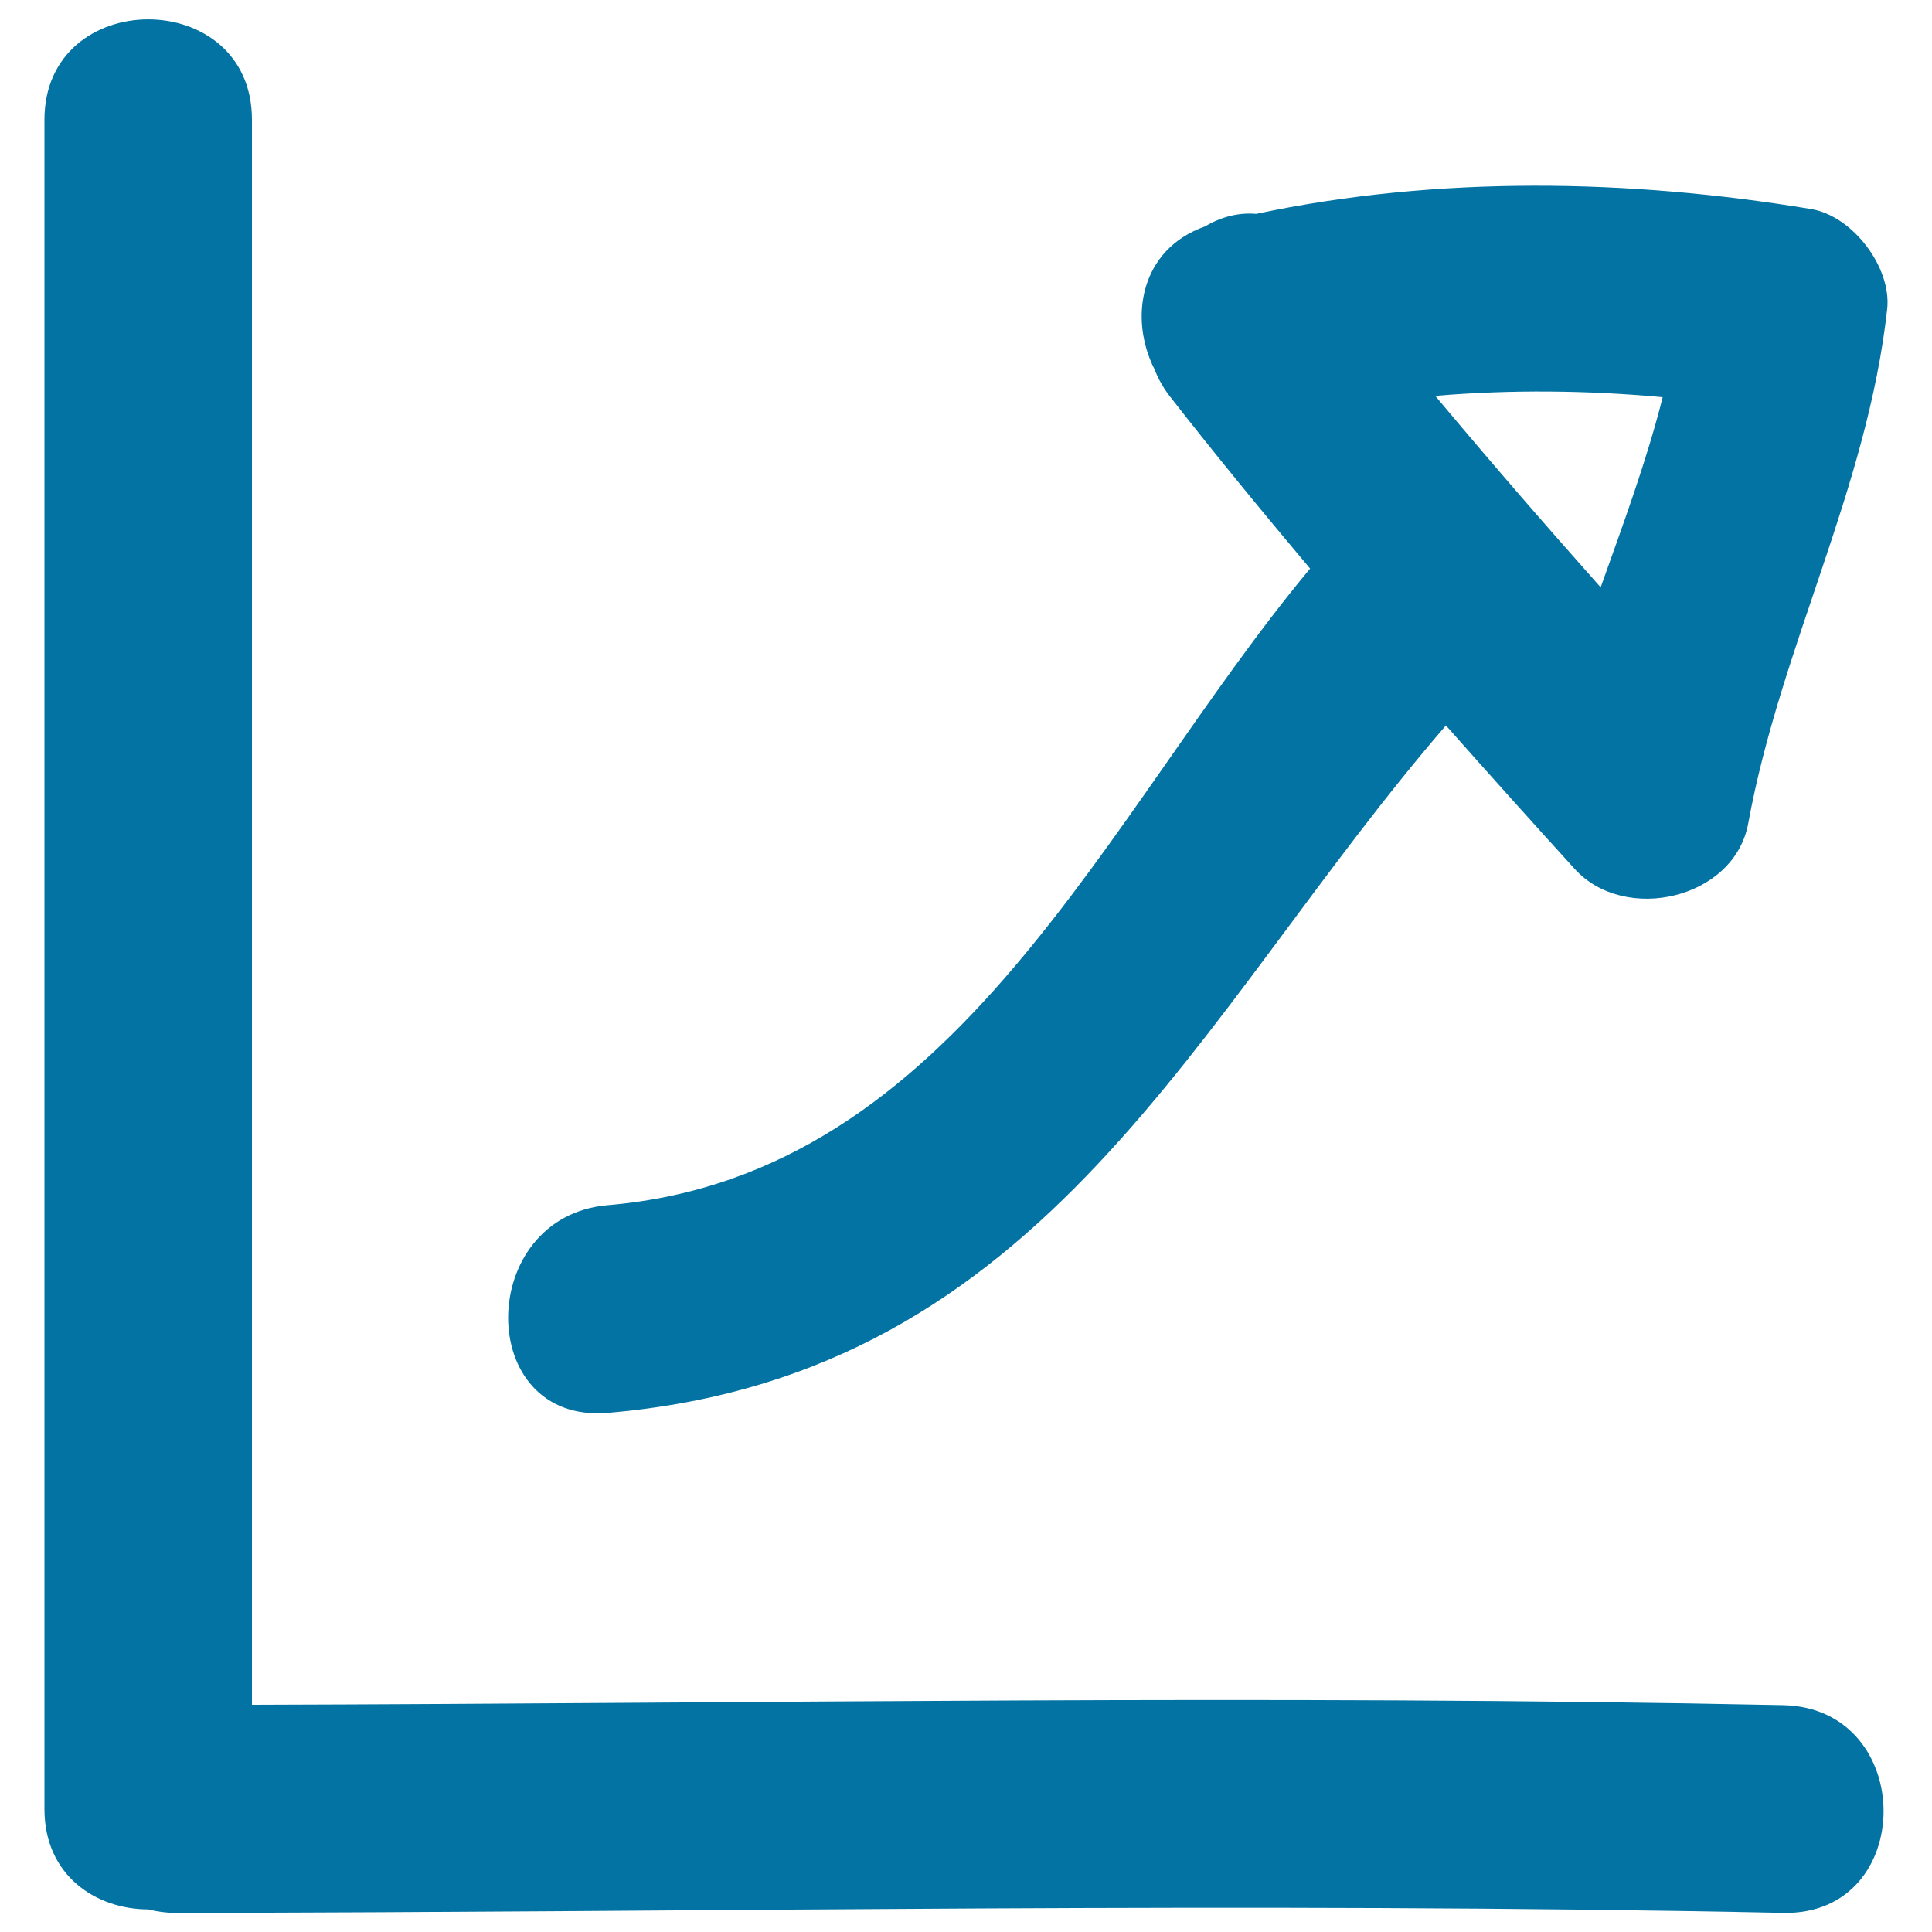 <svg xmlns="http://www.w3.org/2000/svg" viewBox="0 0 1000 1000" style="fill:#0273a2">
<title>Line Graph Doodle SVG icon</title>
<g><path d="M23,62c0,291.4,0,582.8,0,874.3c0,34.7,26.9,52,53.8,52c4.3,1.1,8.9,1.8,13.9,1.8c277.5-0.3,554.9-5.8,832.3,0c69.3,1.4,69.2-106,0-107.5c-264.2-5.5-528.4-0.9-792.6-0.2c0-273.5,0-546.9,0-820.4C130.5-7.3,23-7.3,23,62z"/><path d="M314.6,623.8c-68.5,5.8-69.1,113.3,0,107.5c227.7-19.4,304-205.4,433.8-355.8c22.1,24.9,44.3,49.7,66.7,74.3c25.8,28.4,82.6,15.7,89.8-23.7c16.7-91.4,61.6-172.9,71.9-266.1c2.4-21.7-18-48.3-39.4-51.8c-94-15.6-193.4-17.4-287.2,2.5c-9.2-0.8-18.3,1.6-26.5,6.5c-33.7,11.9-39.4,47.6-26.2,73.8c1.9,4.8,4.4,9.5,7.9,14c23.6,30.3,48,59.9,72.7,89.3C572.1,421.6,495.8,608.3,314.6,623.8z M860.6,205.6c-8.4,33.3-20.5,65.8-32.1,98.4c-29-32.6-57.6-65.6-85.6-99.1C782,201.6,821.8,202,860.6,205.6z"/></g>
</svg>